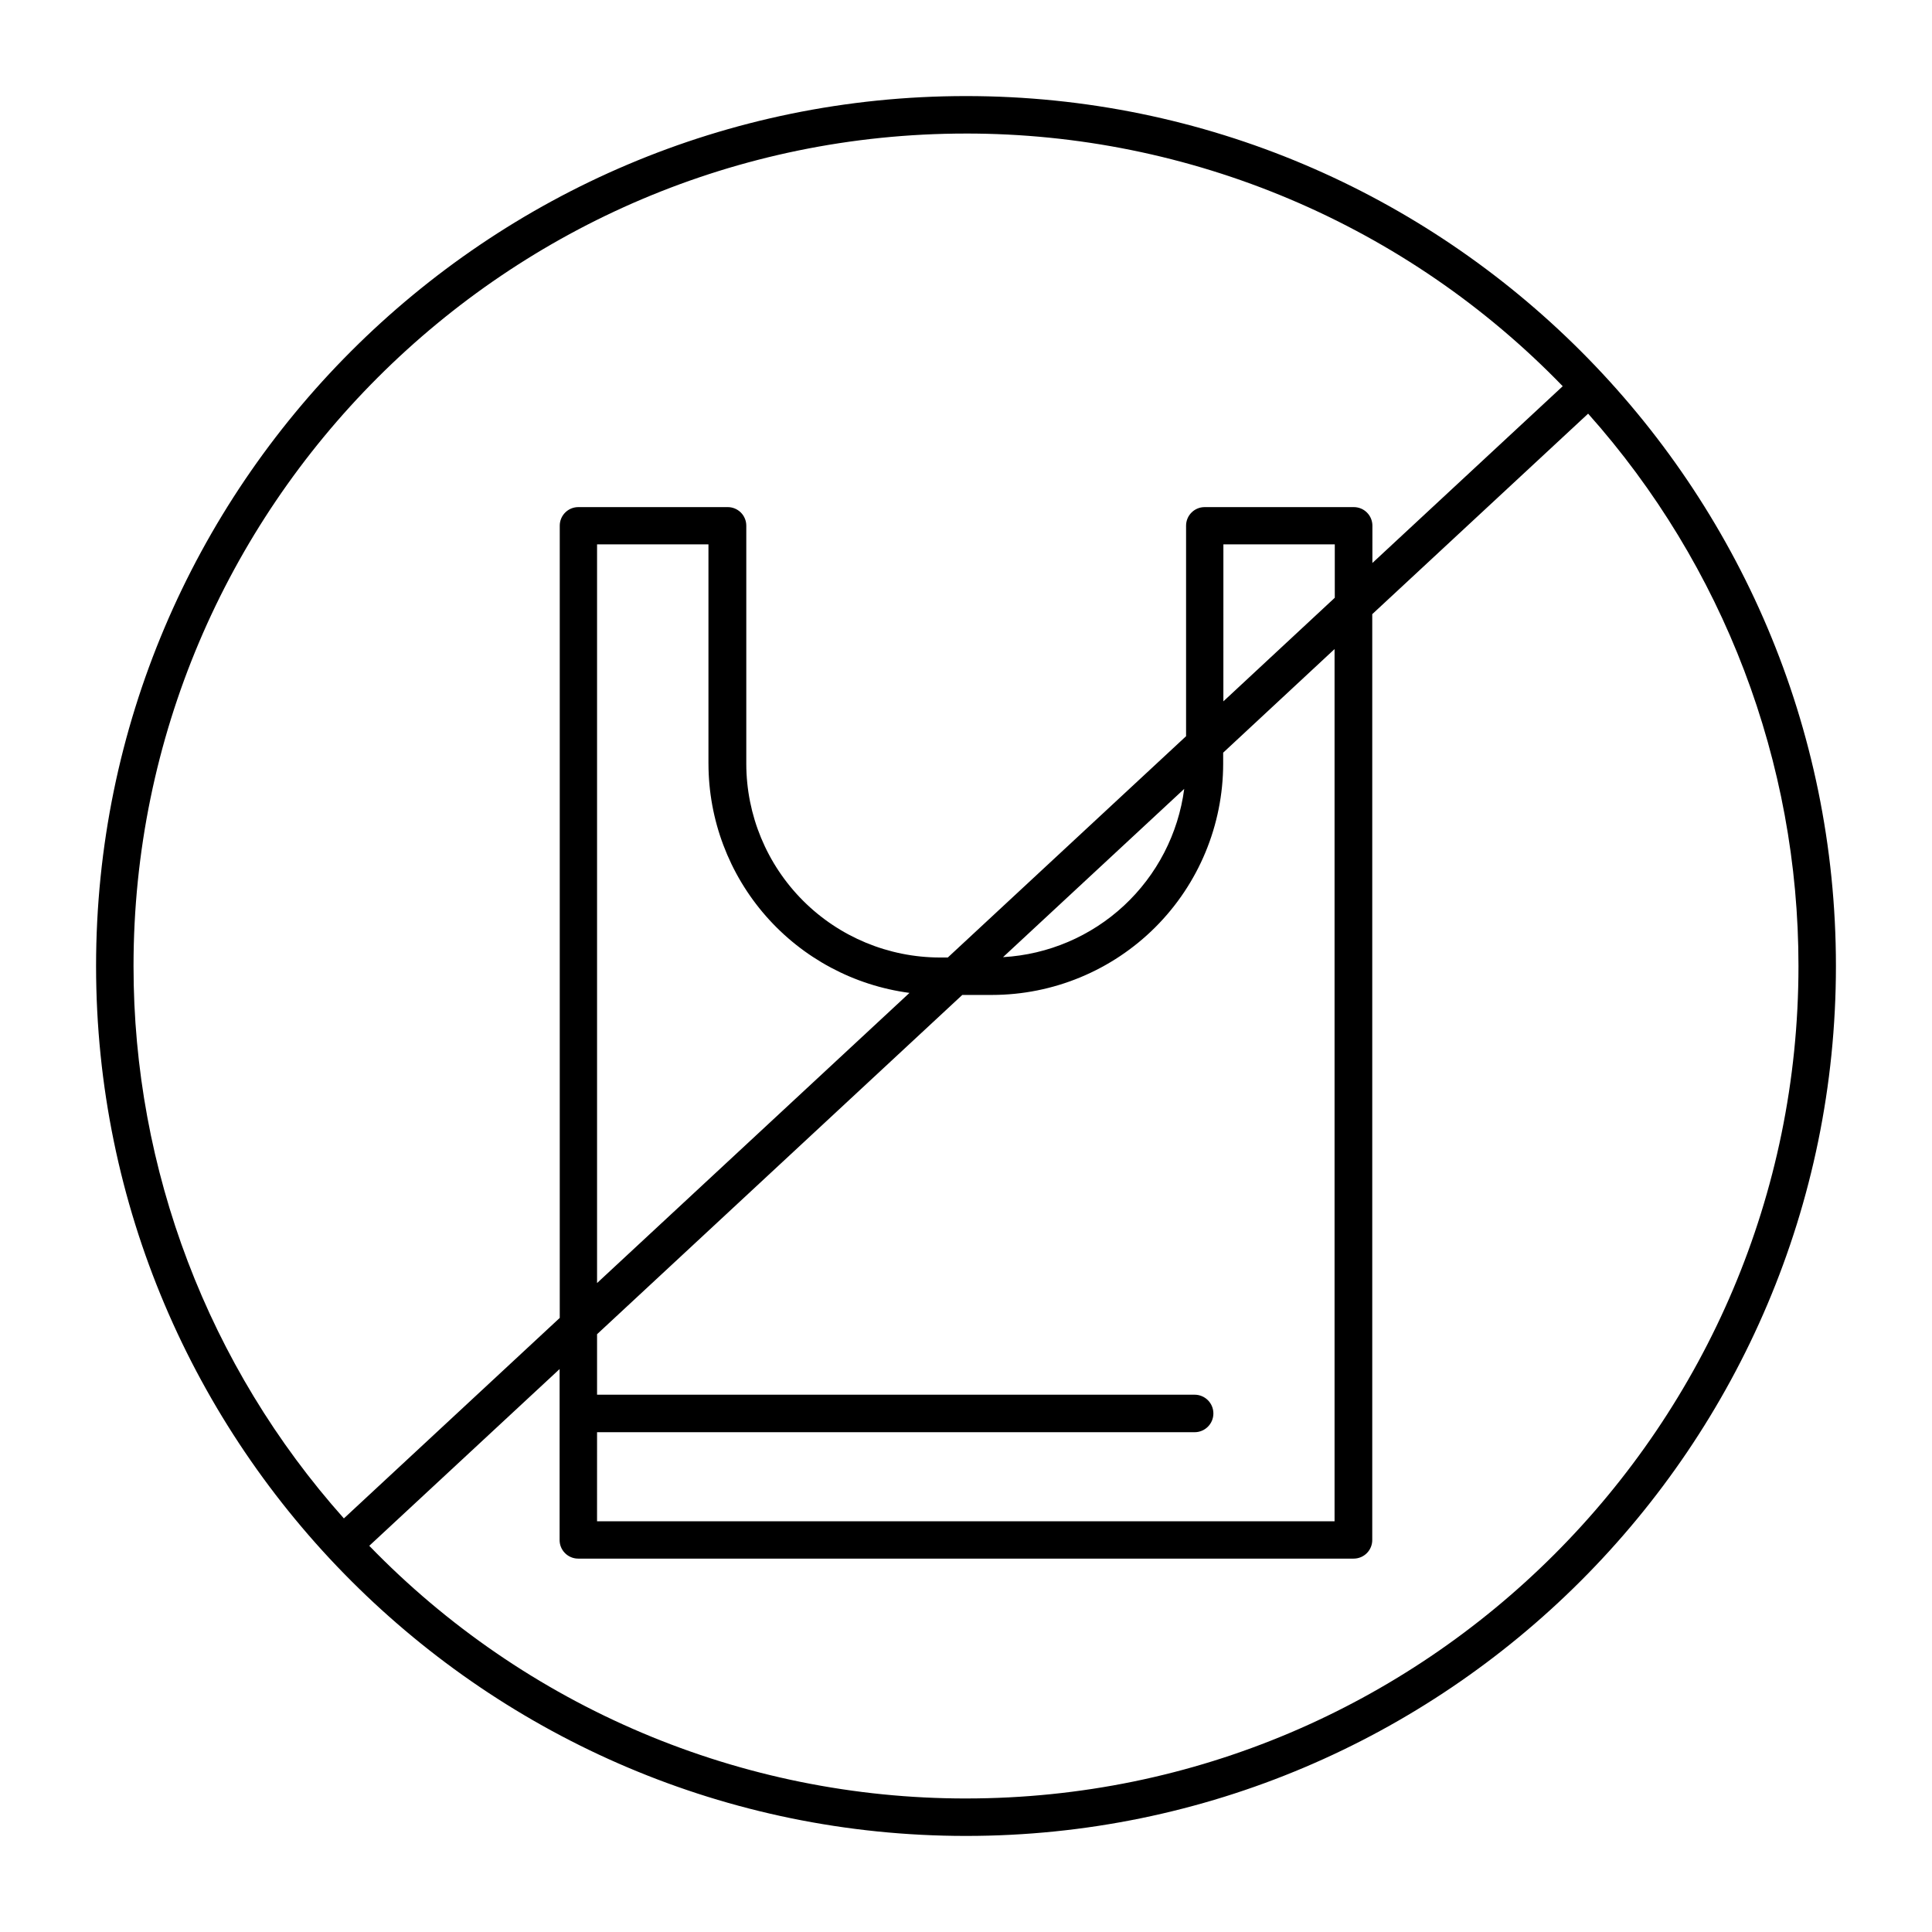<?xml version="1.0" encoding="UTF-8"?>
<!-- The Best Svg Icon site in the world: iconSvg.co, Visit us! https://iconsvg.co -->
<svg fill="#000000" width="800px" height="800px" version="1.1" viewBox="144 144 512 512" xmlns="http://www.w3.org/2000/svg">
 <path d="m400 169.46c-127.12 0-230.54 103.42-230.54 230.54 0 127.12 103.42 230.54 230.54 230.54 127.12 0 230.54-103.42 230.54-230.54 0-127.12-103.42-230.54-230.54-230.54zm0 9.93c29.5-0.016 58.707 5.906 85.871 17.41 27.168 11.504 51.746 28.352 72.266 49.551l-50.441 46.848 0.004-9.891c0-1.305-0.52-2.555-1.441-3.477-0.926-0.926-2.176-1.441-3.481-1.441h-39.535c-2.719 0-4.922 2.203-4.922 4.918v55.793l-63.145 58.648h-2.078 0.004c-13.609-0.016-26.656-5.426-36.277-15.047-9.625-9.625-15.035-22.672-15.051-36.281v-63.113c0-1.312-0.523-2.57-1.457-3.496-0.934-0.922-2.195-1.438-3.512-1.422h-39.547c-2.715 0-4.918 2.203-4.918 4.918v209.95l-57.211 53.137v-0.004c-35.934-40.289-55.773-92.402-55.742-146.39 0-121.64 98.961-220.61 220.61-220.61zm-97.773 344.16h158.36c2.746 0 4.973-2.227 4.973-4.969 0-2.746-2.227-4.969-4.973-4.969h-158.36v-16.031l96.789-89.91h7.871c16.242-0.016 31.812-6.477 43.297-17.957 11.484-11.484 17.945-27.055 17.969-43.297v-2.953l29.52-27.453v231.14l-195.45 0.004zm82.793-116.42-82.793 76.891v-195.76h29.52v58.156l0.004-0.004c0.023 14.855 5.434 29.199 15.23 40.363 9.801 11.168 23.316 18.398 38.043 20.352zm24.797-9.477 48.008-44.586h0.004c-1.562 11.855-7.211 22.793-15.969 30.934-8.762 8.137-20.082 12.965-32.02 13.652zm58.391-67.789 0.004-41.602h29.52v14.148zm-68.207 290.75c-29.504 0.012-58.707-5.906-85.875-17.41s-51.742-28.355-72.266-49.551l50.441-46.84v45.266c-0.016 1.312 0.496 2.574 1.422 3.508 0.926 0.934 2.184 1.461 3.496 1.461h205.52c1.312 0 2.574-0.527 3.496-1.461 0.926-0.934 1.438-2.195 1.426-3.508v-245.32l57.211-53.137h-0.004c35.93 40.293 55.773 92.398 55.746 146.38 0 121.64-98.961 220.61-220.61 220.61z"/>
</svg>